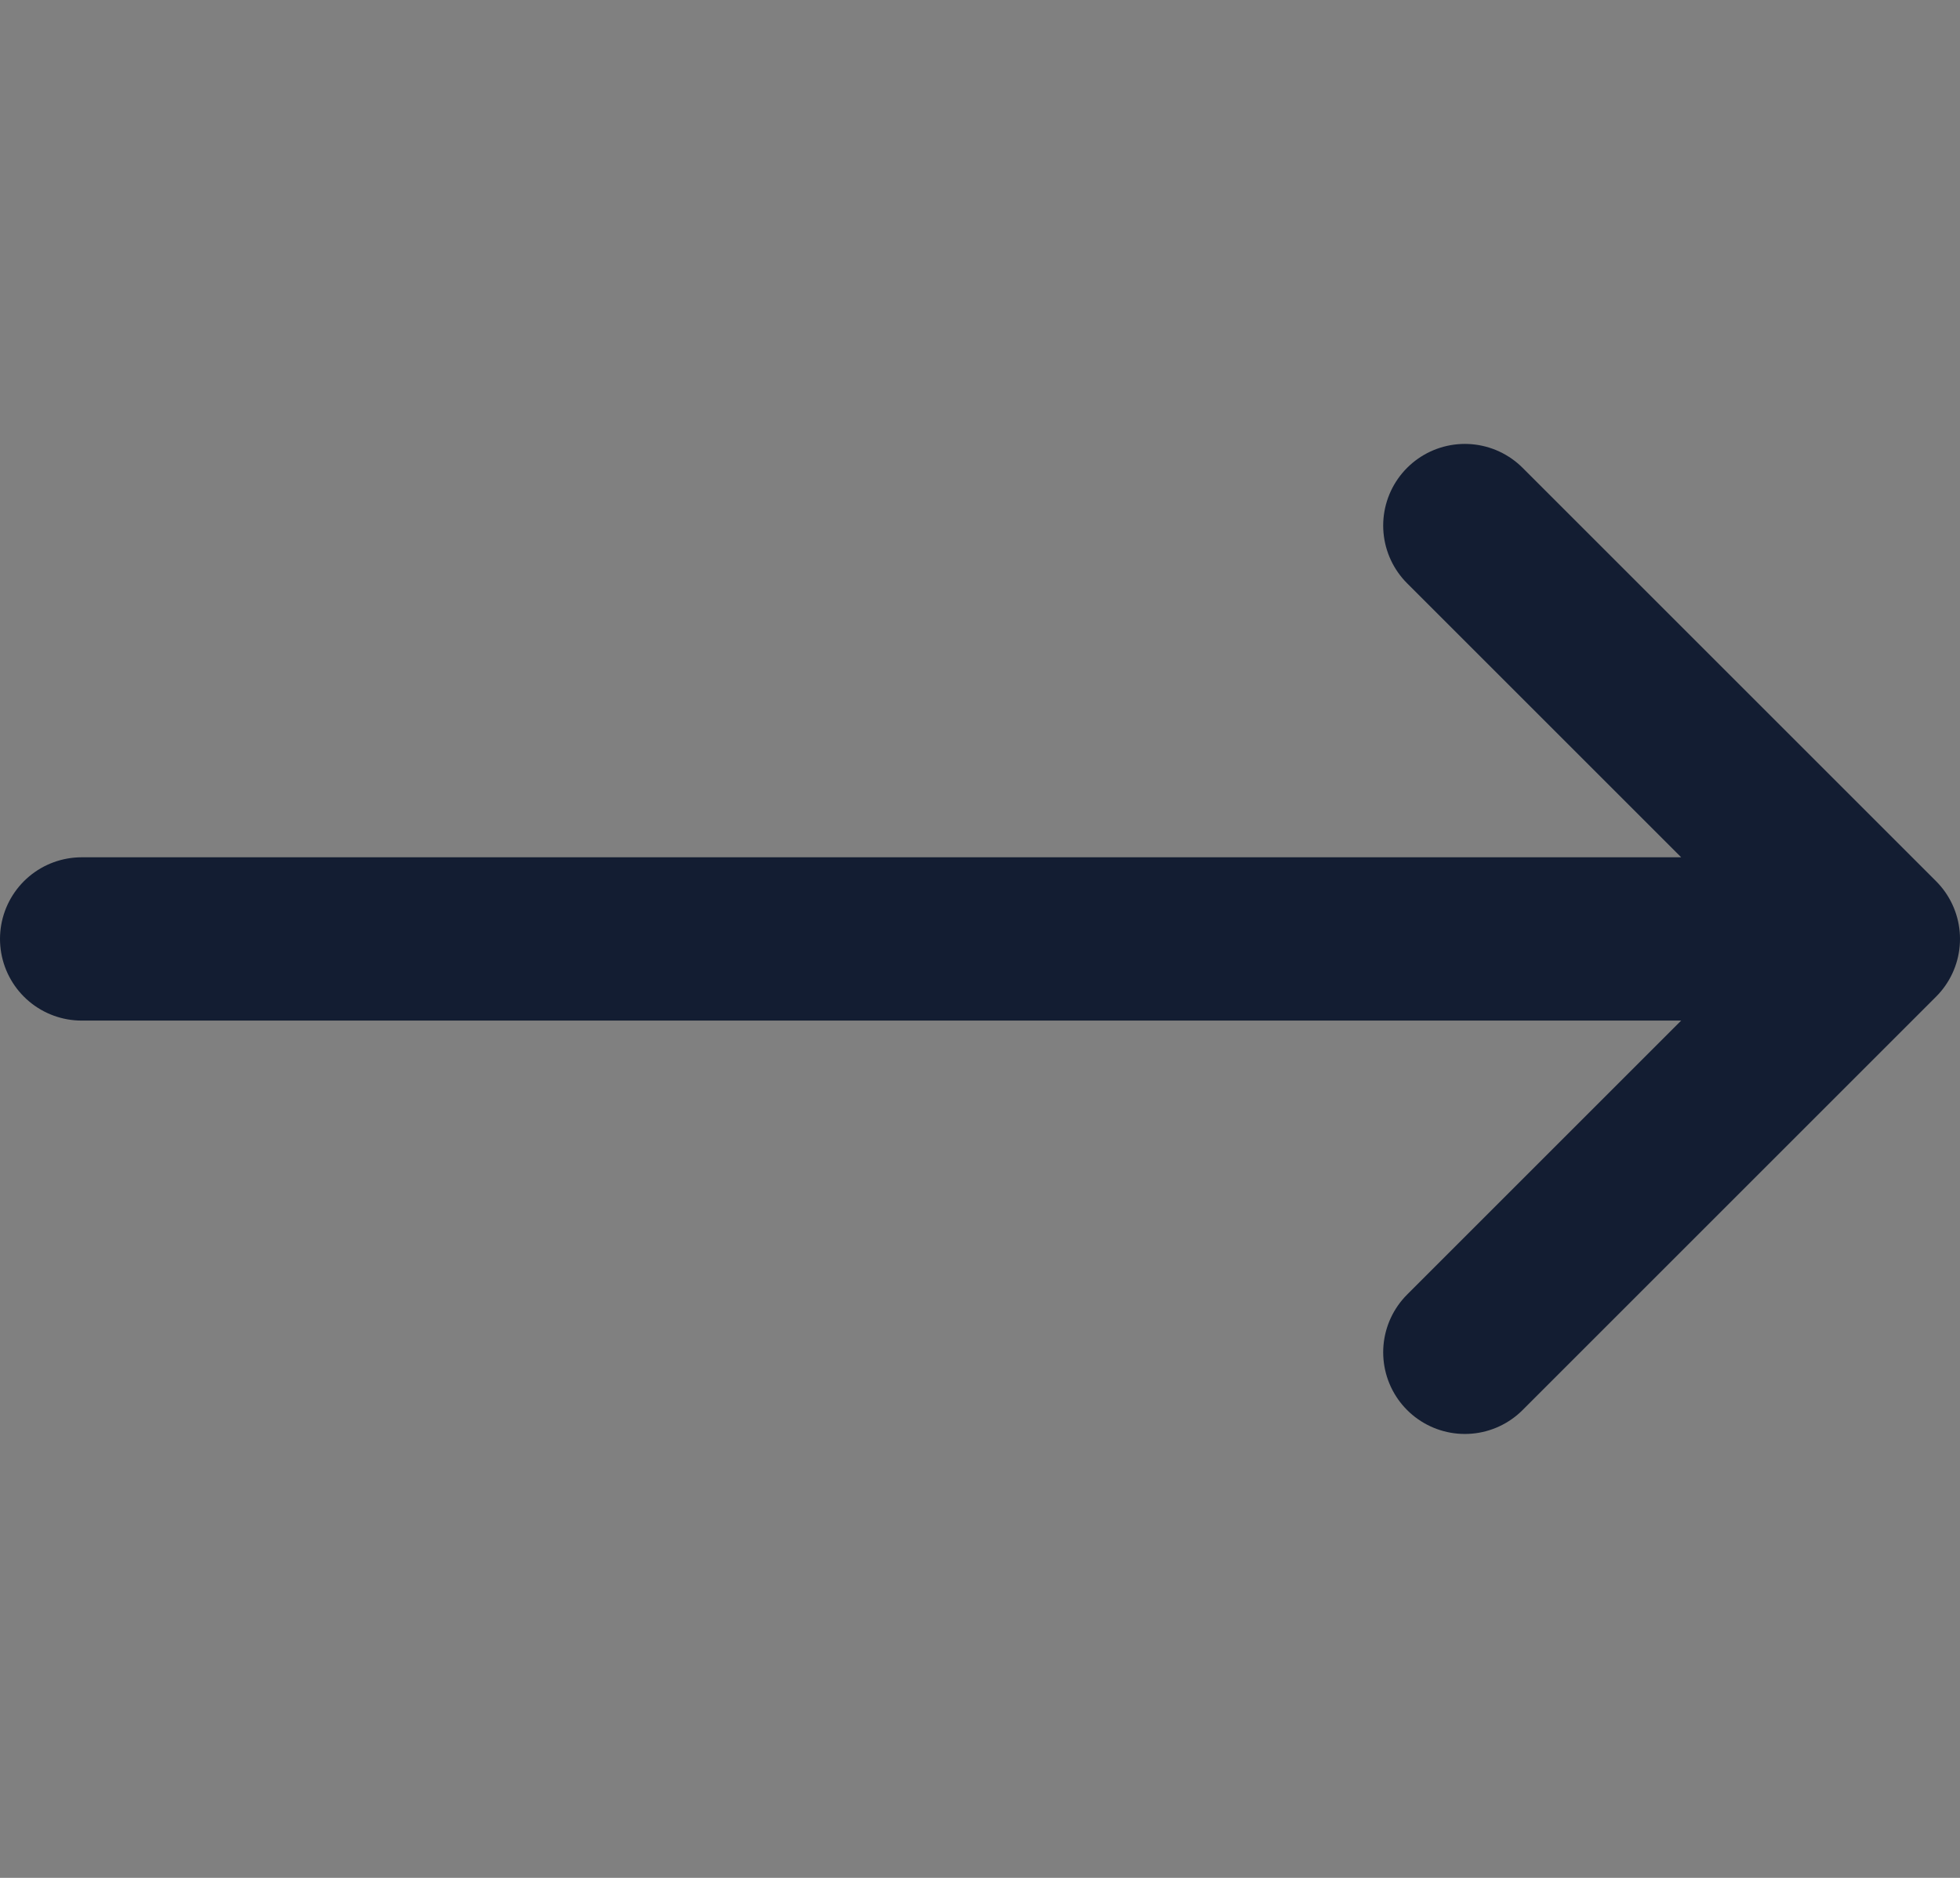 <svg xmlns="http://www.w3.org/2000/svg" width="24" height="23" viewBox="0 0 24 23" fill="none"><rect x="0" y="0" width="24" height="23" fill="#808080" stroke="none"/><path d="M1 11.5L23 11.5L1 11.5ZM23 11.5L17.937 16.563L23 11.5ZM23 11.5L17.937 6.437L23 11.5Z" fill="white"></path><path d="M1 11.5L23 11.5M23 11.5L17.937 16.563M23 11.5L17.937 6.437" stroke="#131D32" stroke-width="2" stroke-linecap="round" stroke-linejoin="round"></path></svg>